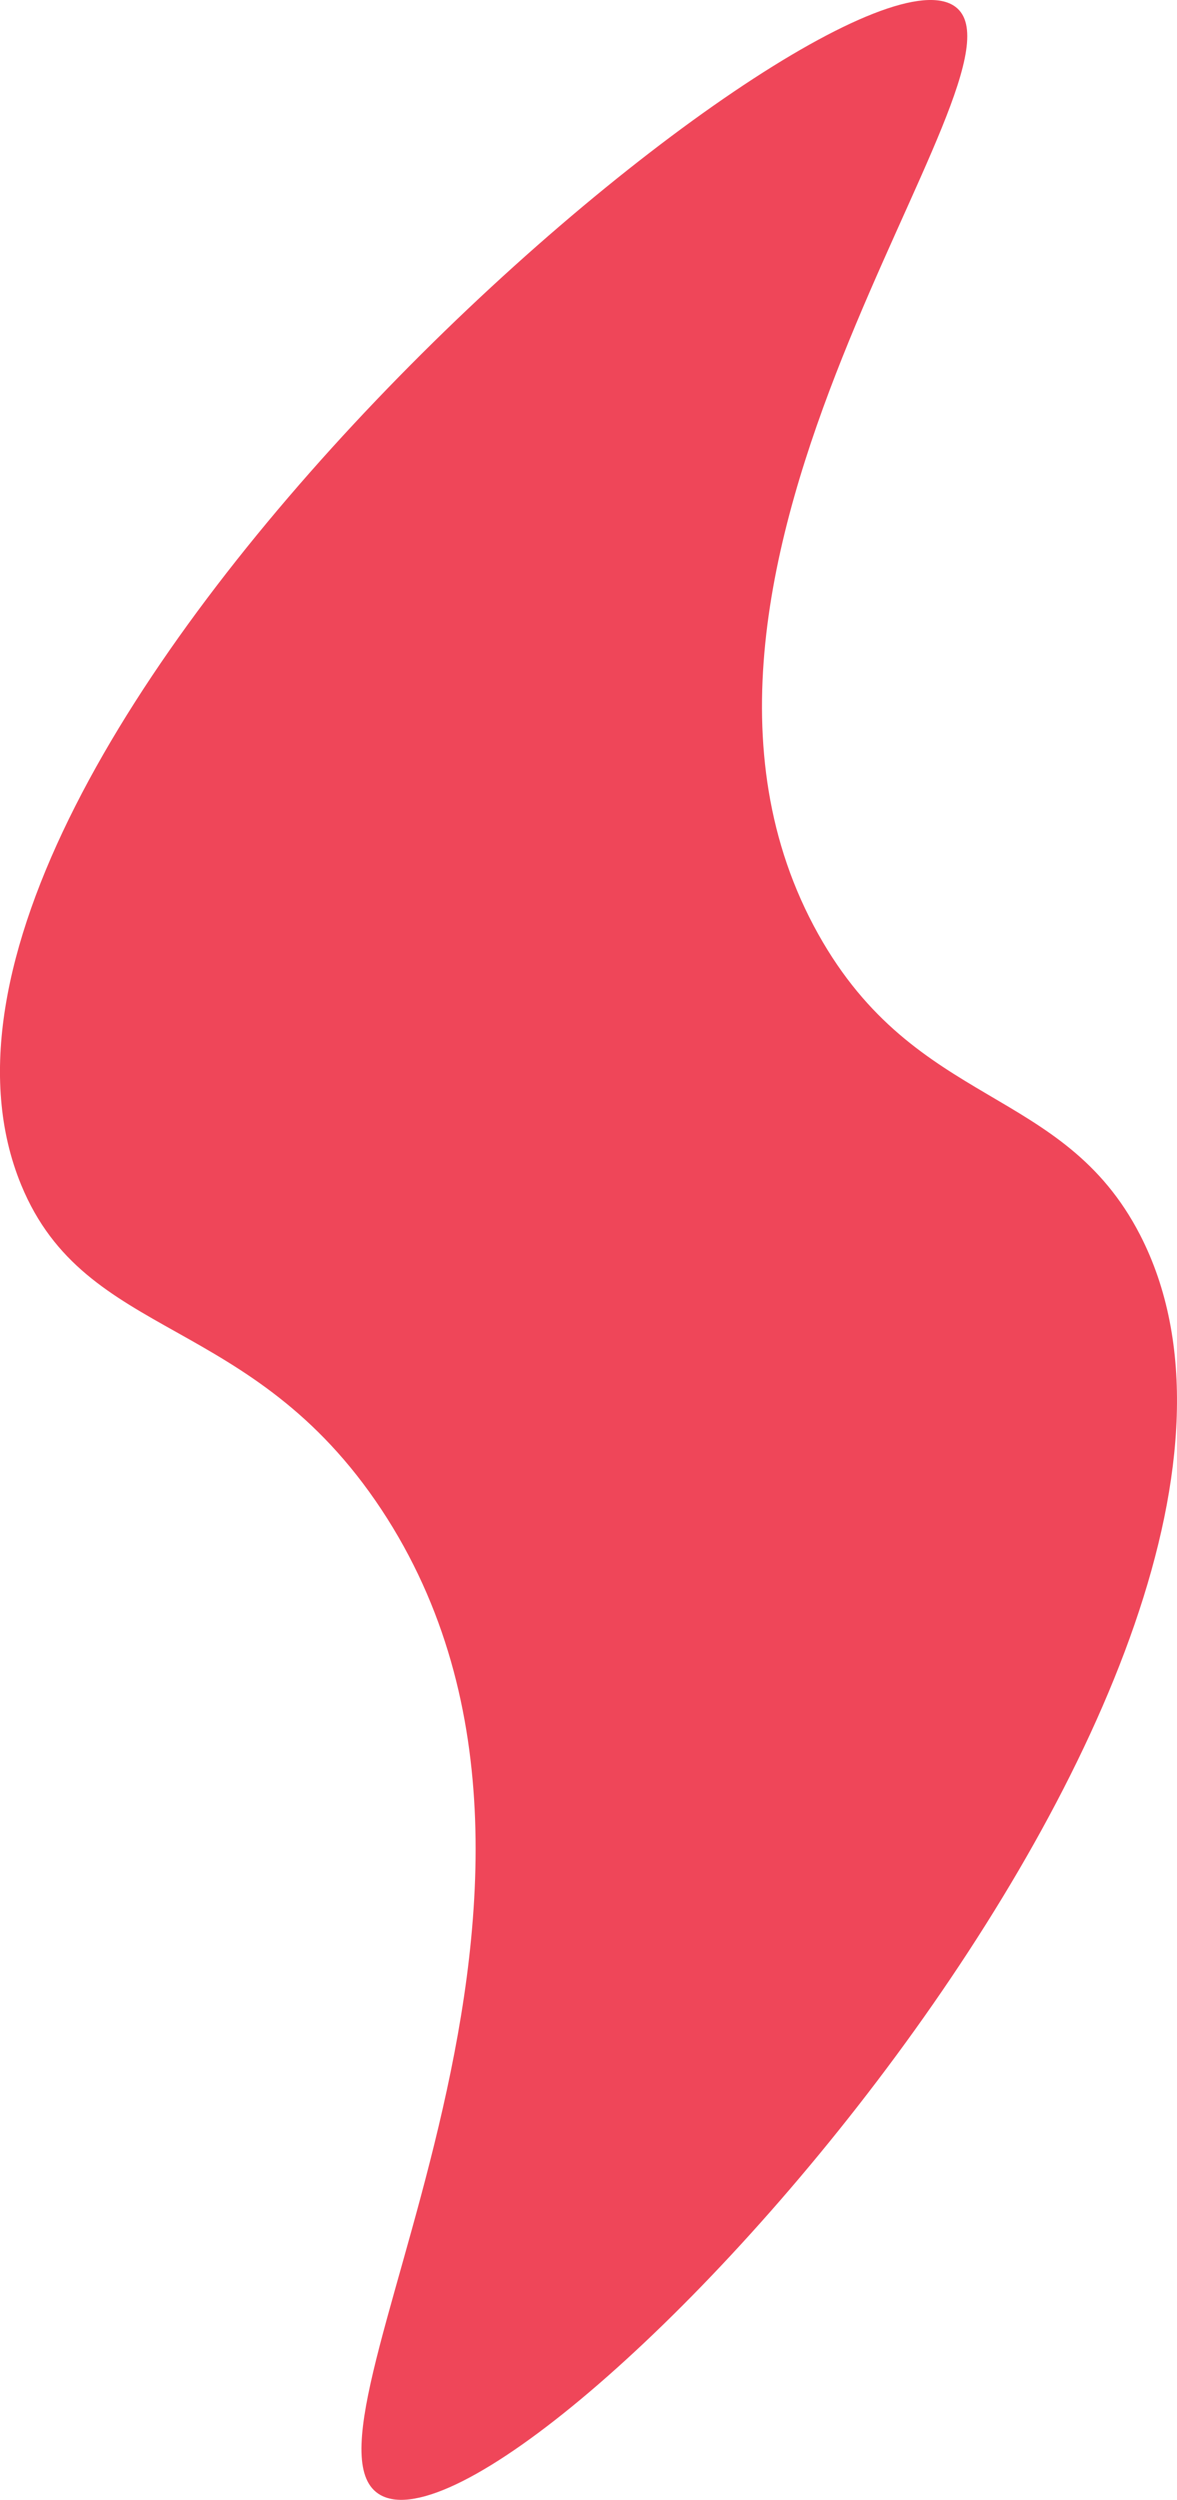 <svg id="Layer_1" data-name="Layer 1" xmlns="http://www.w3.org/2000/svg" viewBox="0 0 219.62 466.45"><defs><style>.cls-1{fill:#ef4659;}</style></defs><path class="cls-1" d="M318.49,18.07C296,1,111,157.38,144.15,237.89c12.08,29.34,42.89,23.77,67.21,60.55,47.9,72.47-19.39,173.17-.17,183.89C237.41,497,394.22,327.5,352.92,247.2c-14.42-28-41.77-23.4-60.05-56.12C254.55,122.48,334.66,30.32,318.49,18.07Z" transform="translate(-140.19 -16.78)"/></svg>